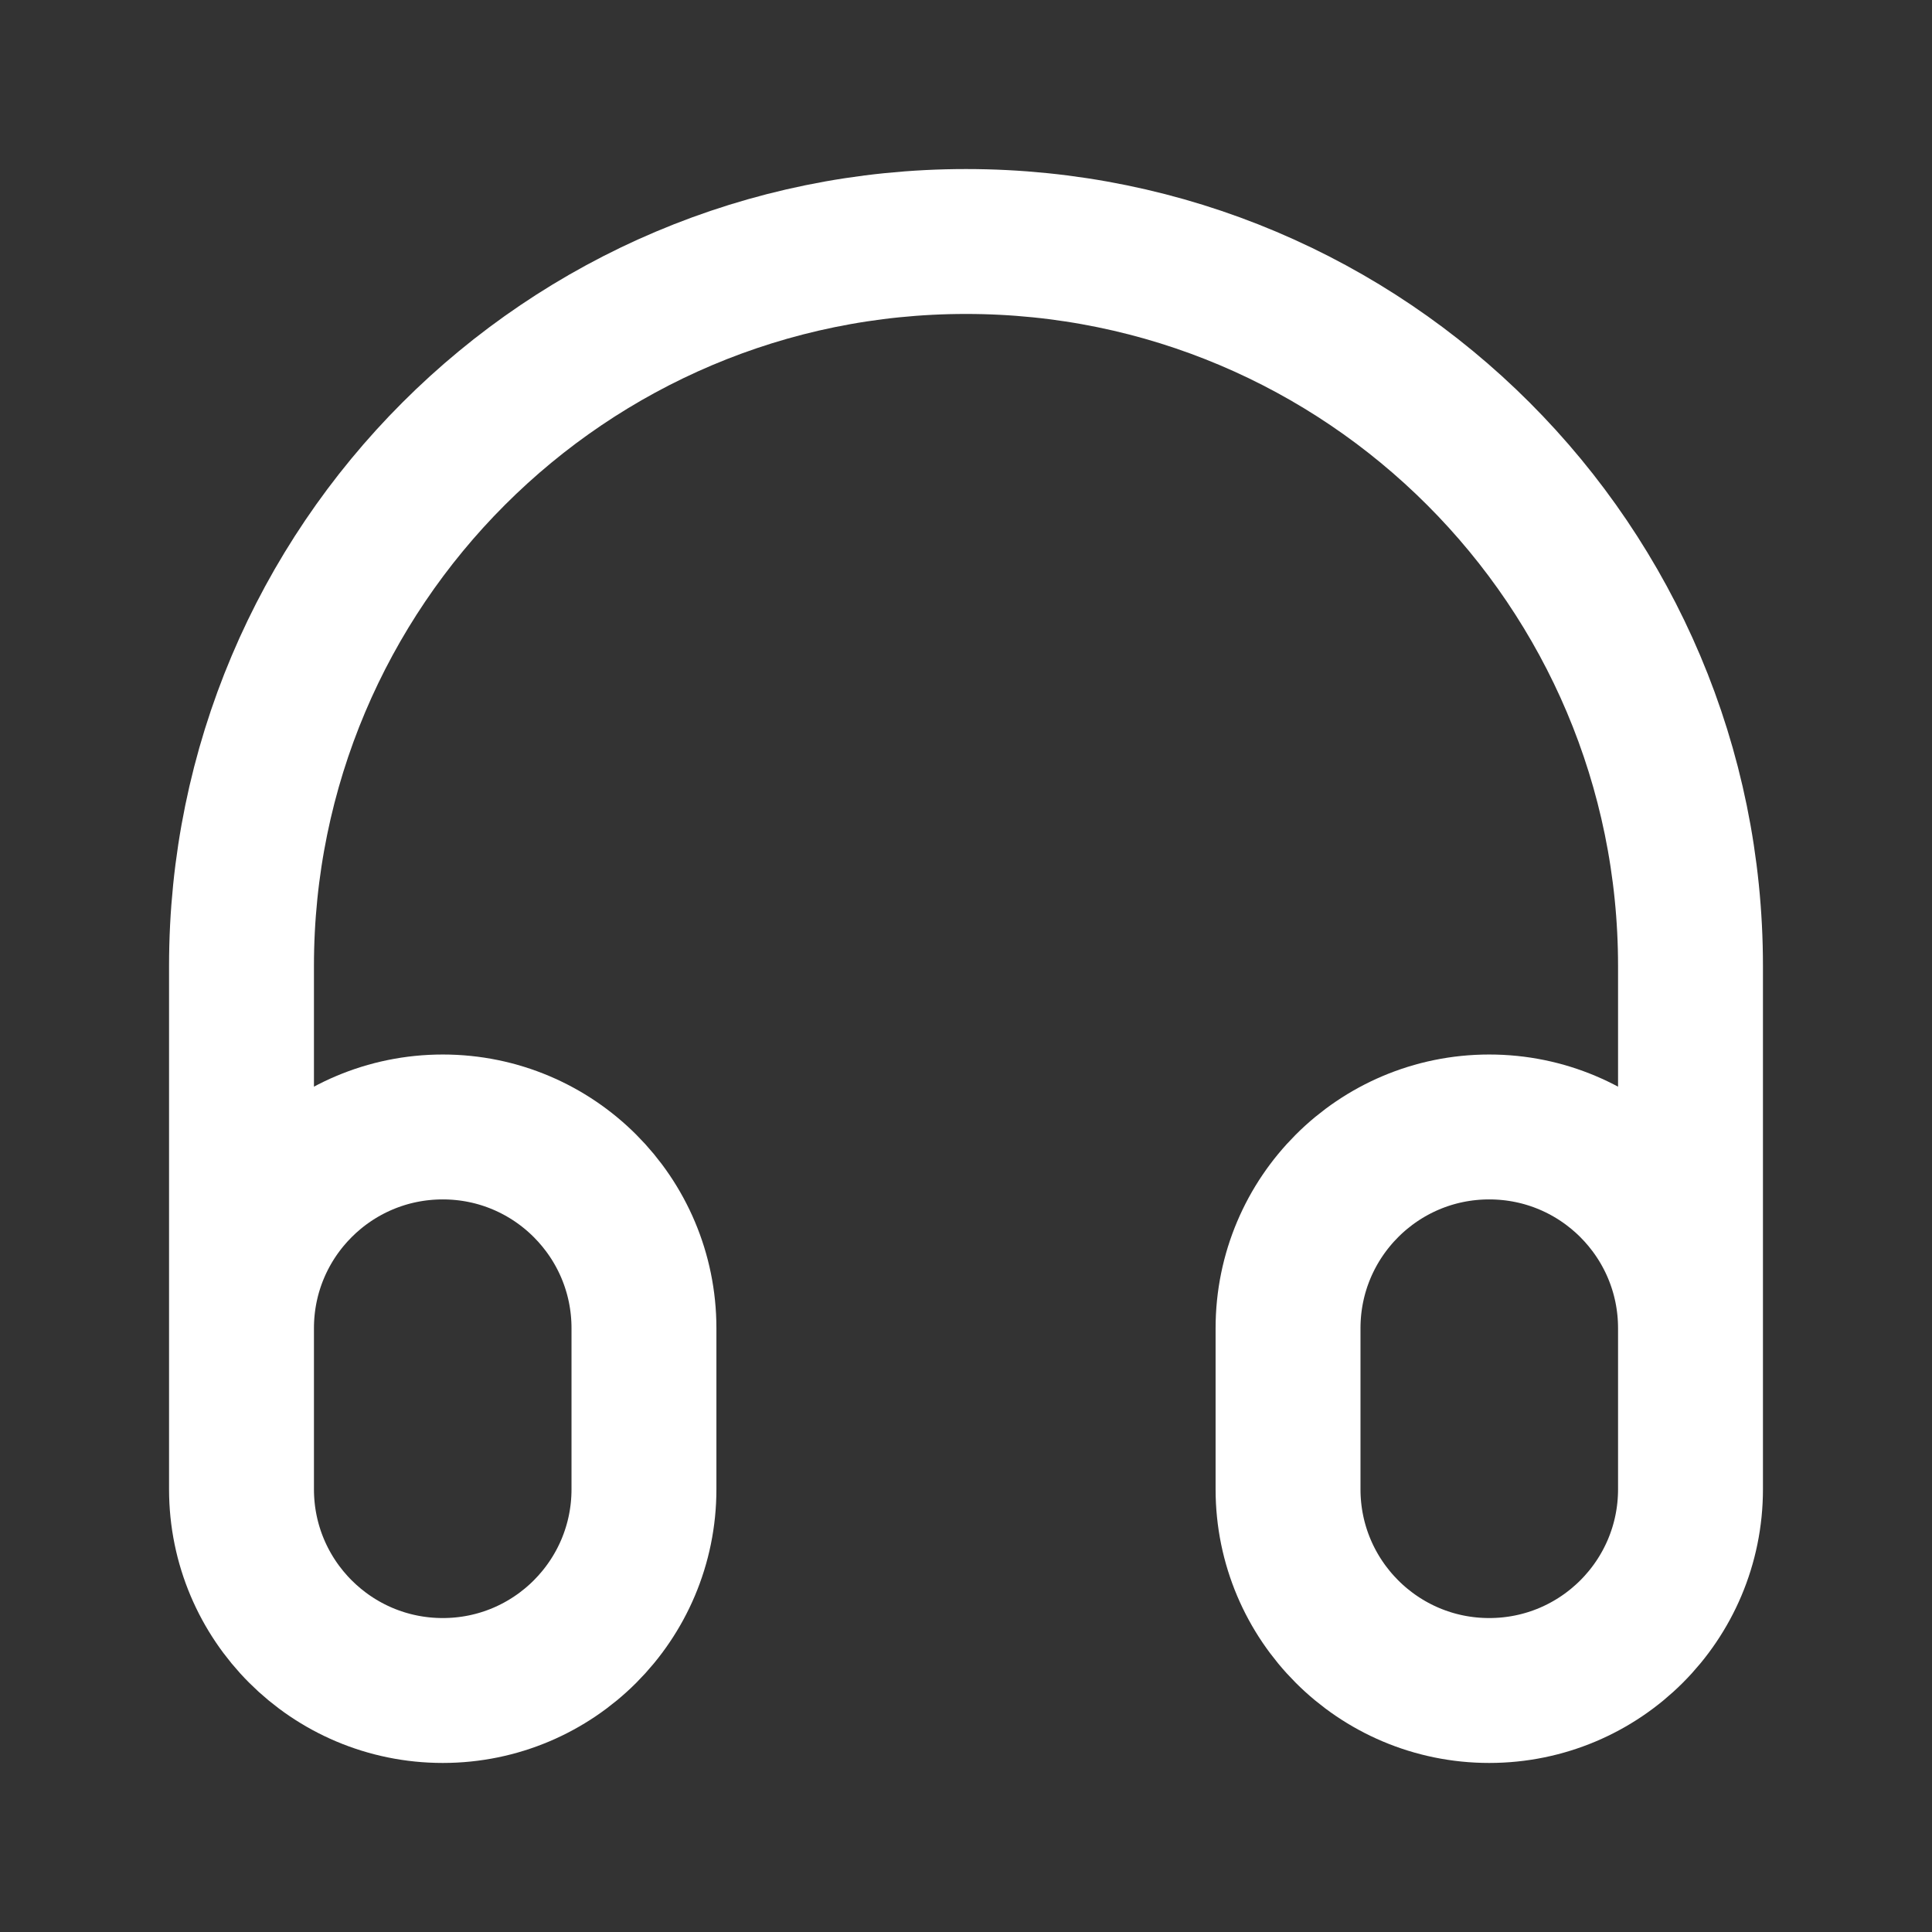 <svg width="16" height="16" viewBox="0 0 16 16" fill="none" xmlns="http://www.w3.org/2000/svg">
<rect x="0" y="0" width="16" height="16" fill="#333333" stroke="none"/>
<path d="M14 12V8C14 4.686 11.314 2 8 2C4.686 2 2 4.686 2 8V12M3.667 14C2.746 14 2 13.254 2 12.333V11C2 10.079 2.746 9.333 3.667 9.333C4.587 9.333 5.333 10.079 5.333 11V12.333C5.333 13.254 4.587 14 3.667 14ZM12.333 14C11.413 14 10.667 13.254 10.667 12.333V11C10.667 10.079 11.413 9.333 12.333 9.333C13.254 9.333 14 10.079 14 11V12.333C14 13.254 13.254 14 12.333 14Z" stroke="white" stroke-width="1.2" stroke-linecap="round" stroke-linejoin="round"/>
</svg>
